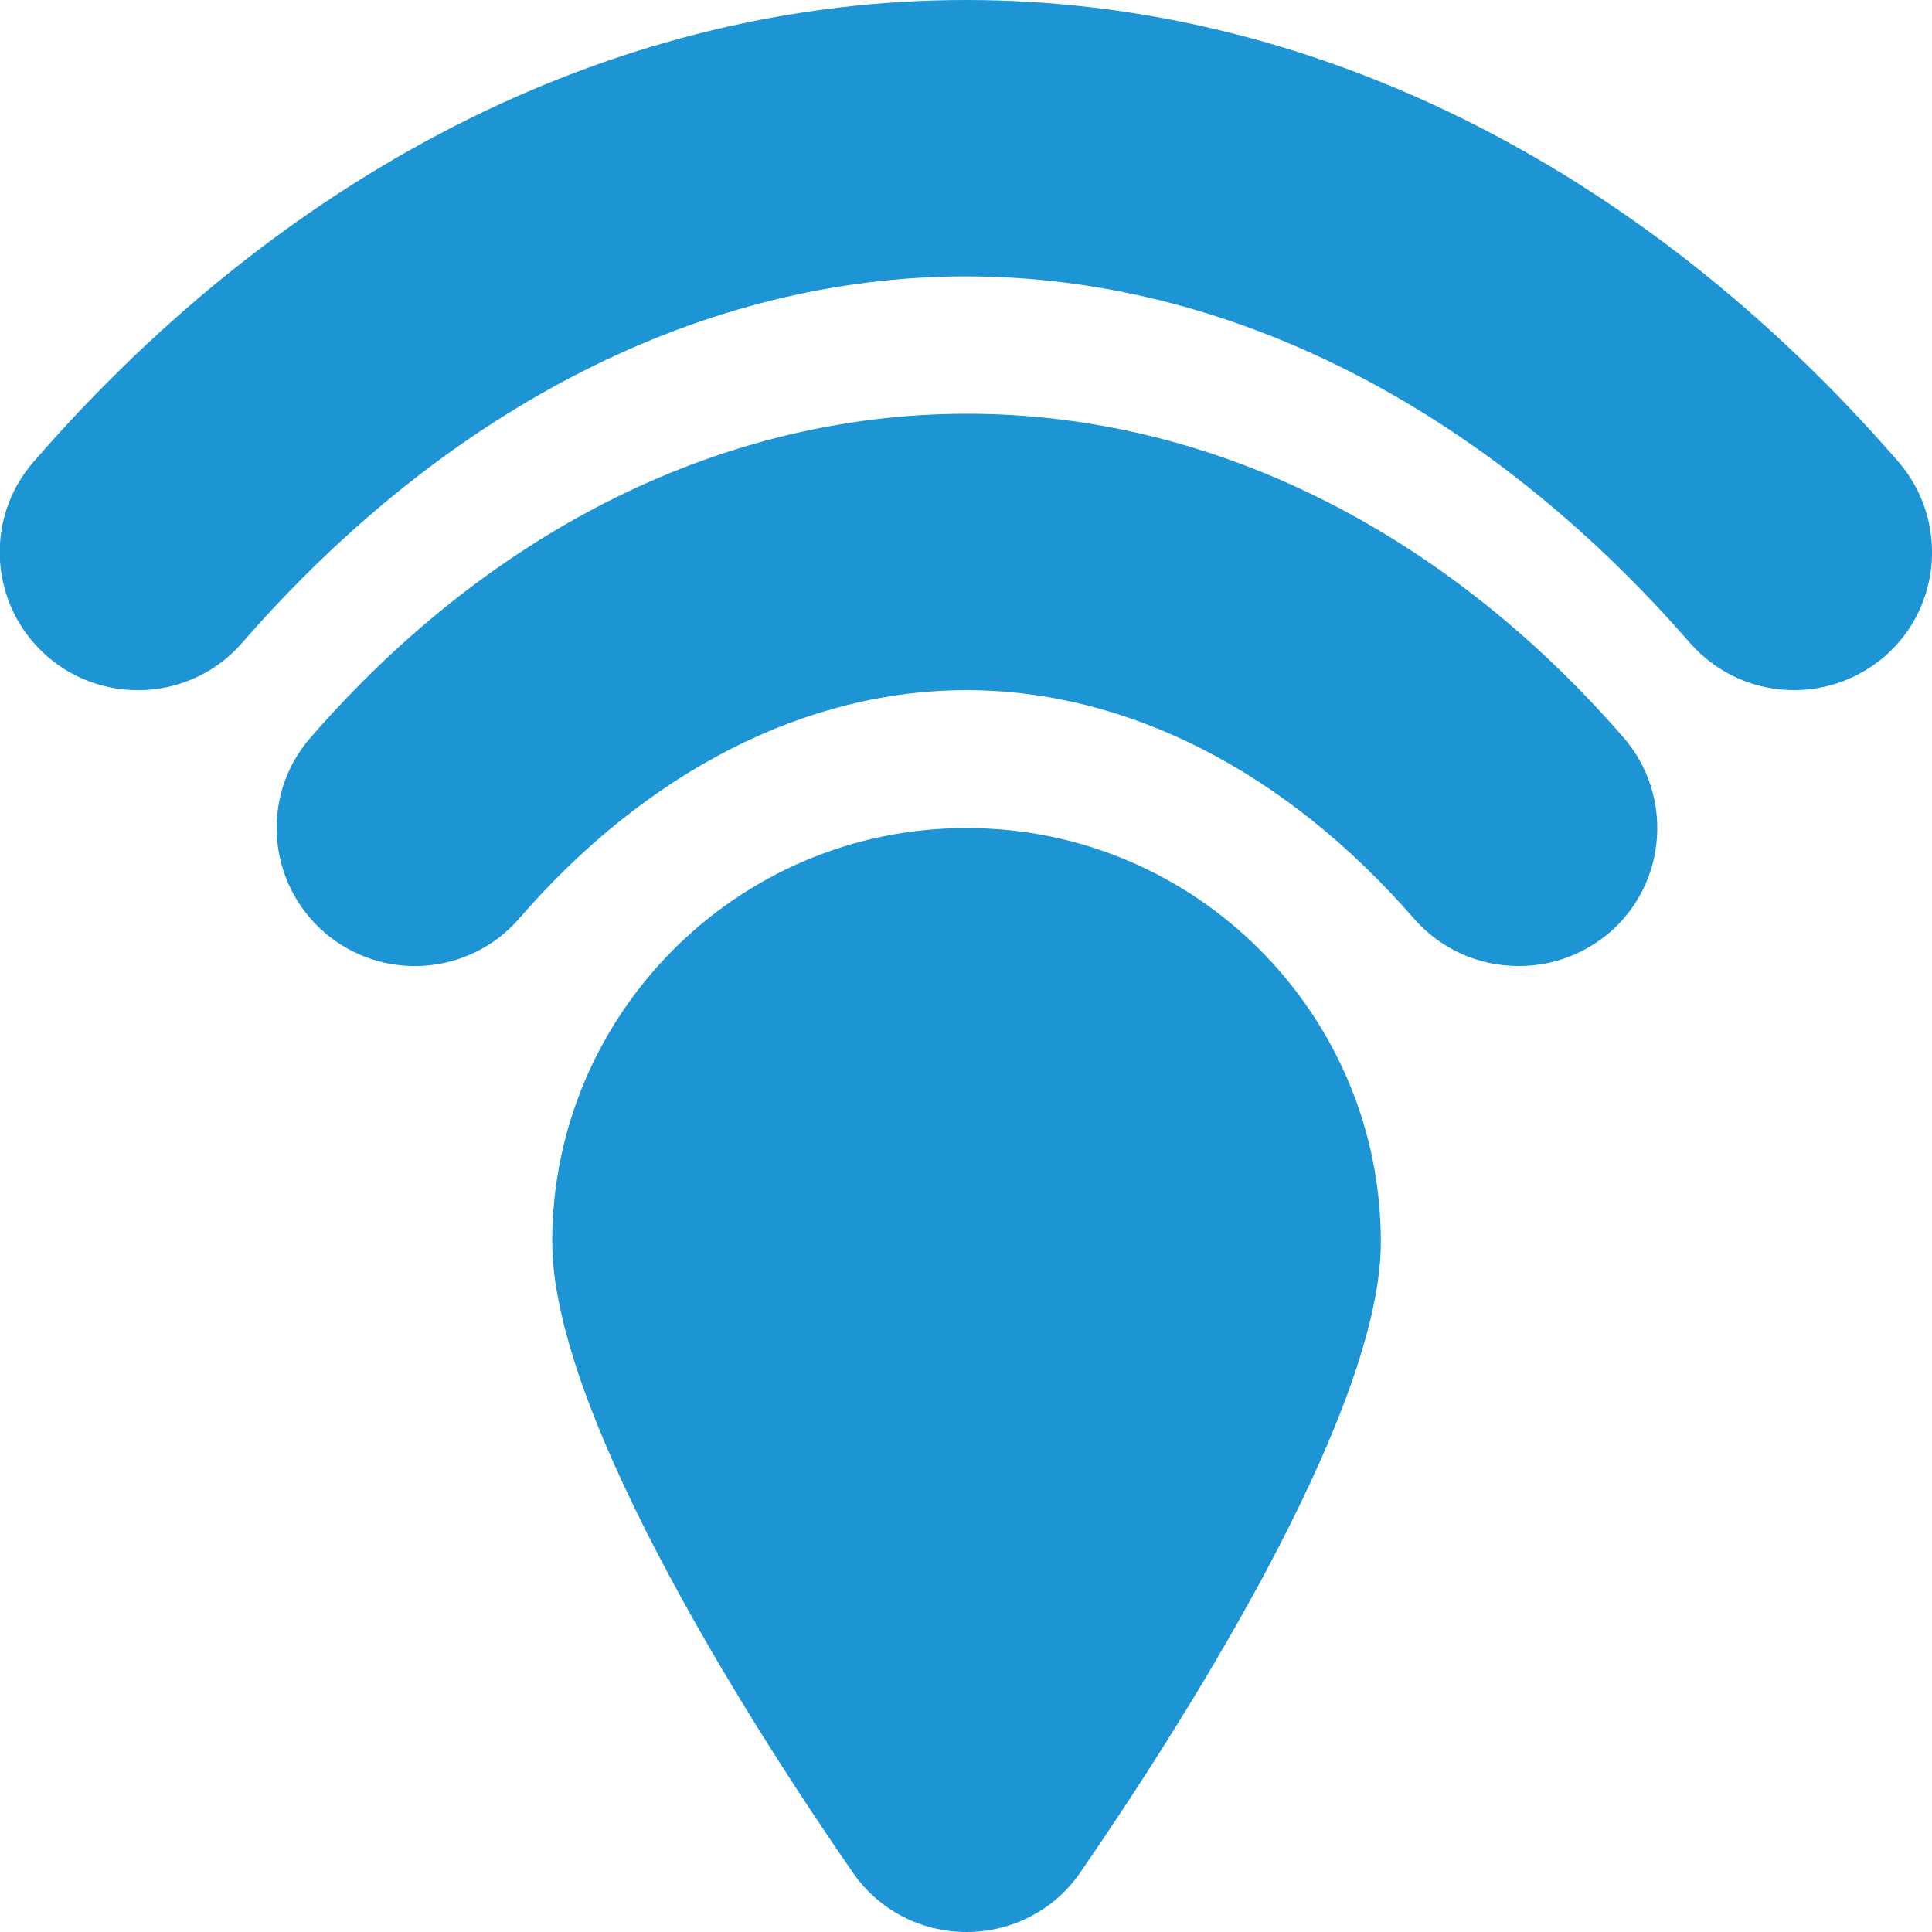 <?xml version="1.0" encoding="UTF-8"?>
<svg id="_图层_2" data-name="图层 2" xmlns="http://www.w3.org/2000/svg" viewBox="0 0 36 36">
  <defs>
    <style>
      .cls-1 {
        fill: #1d95d4;
      }
    </style>
  </defs>
  <g id="_图层_1-2" data-name="图层 1">
    <g>
      <path class="cls-1" d="M18,15.43c-4.25,0-7.71,3.46-7.71,7.71,0,3.29,3.91,9.31,5.6,11.75.48.7,1.27,1.11,2.12,1.11s1.64-.41,2.12-1.11c1.68-2.44,5.6-8.46,5.6-11.75,0-4.25-3.46-7.71-7.71-7.71Z"/>
      <path class="cls-1" d="M33.43,12.86c-.72,0-1.43-.3-1.94-.88-3.83-4.4-8.62-6.83-13.49-6.83s-9.66,2.43-13.49,6.83c-.93,1.07-2.56,1.18-3.63.25-1.07-.93-1.19-2.56-.25-3.63C5.45,3.05,11.62,0,18,0s12.55,3.05,17.37,8.6c.93,1.07.82,2.7-.25,3.63-.49.42-1.09.63-1.69.63Z"/>
      <path class="cls-1" d="M28.29,18c-.72,0-1.43-.3-1.94-.88-2.39-2.75-5.35-4.26-8.34-4.26s-5.96,1.51-8.34,4.26c-.93,1.07-2.56,1.18-3.63.25-1.07-.93-1.19-2.56-.25-3.63,3.38-3.89,7.72-6.03,12.23-6.03s8.85,2.14,12.23,6.03c.93,1.07.82,2.7-.25,3.63-.49.42-1.09.63-1.69.63h0Z"/>
    </g>
  </g>
</svg>